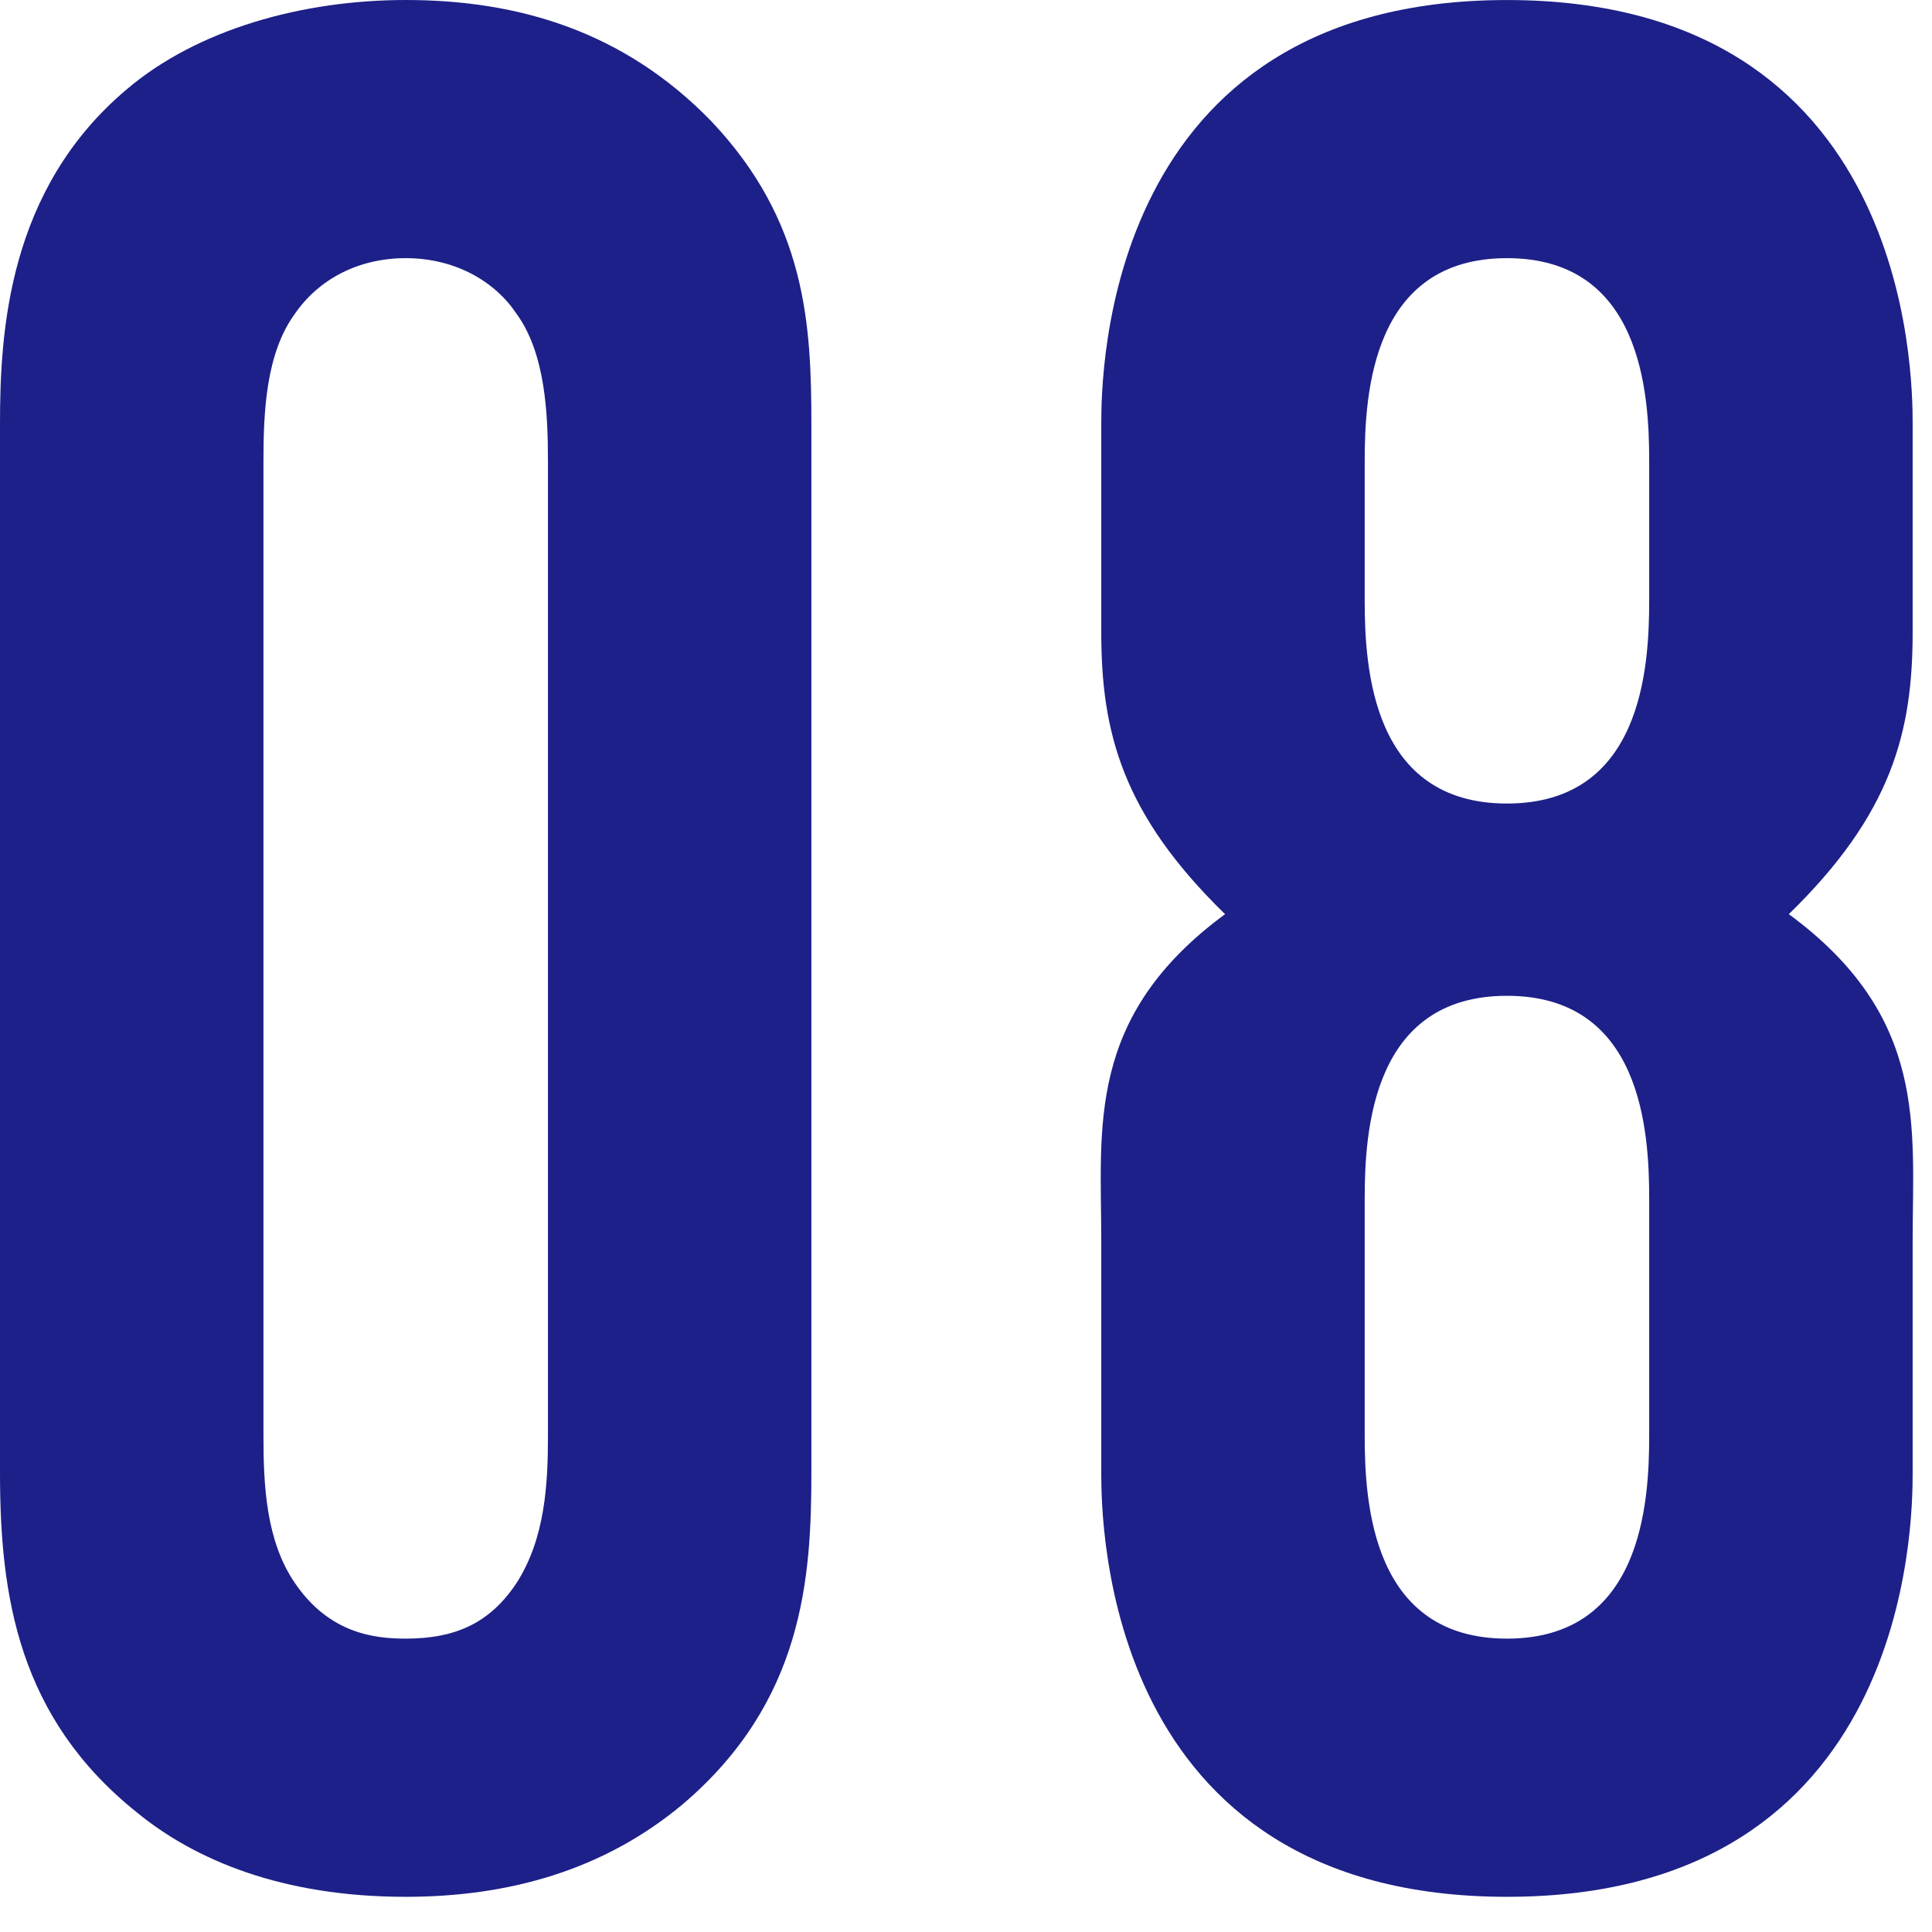 <?xml version="1.0" encoding="UTF-8"?><svg xmlns="http://www.w3.org/2000/svg" viewBox="0 0 66 66"><defs><style>.d{fill:none;}.e{fill:#1d2088;}</style></defs><g id="a"/><g id="b"><g id="c"><g><rect class="d" width="66" height="66"/><g><path class="e" d="M0,14.489C0,11.34,.27,6.479,4.319,3.06,6.749,.99,10.35,0,13.859,0c3.869,0,7.47,1.08,10.439,4.14,3.239,3.42,3.42,6.93,3.42,10.35V50.308c0,3.601-.271,7.83-4.41,11.34-2.7,2.25-5.939,3.15-9.449,3.15-4.23,0-7.2-1.261-9.18-2.88C.63,58.678,0,54.538,0,50.308V14.489Zm18.719,1.26c0-1.619-.09-3.689-1.08-5.039-.72-1.08-2.069-1.891-3.779-1.891-1.62,0-2.97,.721-3.78,1.891-.99,1.35-1.08,3.329-1.08,5.039V49.048c0,1.71,.09,3.6,1.08,5.04,1.17,1.71,2.7,1.89,3.78,1.89,1.71,0,2.88-.54,3.779-1.89,.99-1.53,1.08-3.42,1.08-5.04V15.749Z"/><path class="e" d="M65.339,21.6c0,3.419-.721,6.209-4.23,9.629,4.771,3.51,4.23,7.29,4.23,11.16v7.919c0,1.71-.09,14.49-13.859,14.49s-13.859-12.78-13.859-14.49v-7.919c0-3.87-.54-7.65,4.229-11.16-3.51-3.42-4.229-6.21-4.229-9.629v-7.11c0-1.71,.09-14.489,13.859-14.489s13.859,12.779,13.859,14.489v7.11Zm-9-5.851c0-2.34-.27-6.93-4.859-6.93s-4.86,4.59-4.86,6.93v4.771c0,2.34,.271,6.93,4.86,6.93s4.859-4.59,4.859-6.93v-4.771Zm0,25.199c0-2.34-.27-6.93-4.859-6.93s-4.86,4.59-4.86,6.93v8.1c0,2.34,.271,6.93,4.86,6.93s4.859-4.59,4.859-6.93v-8.1Z"/></g></g></g></g></svg>